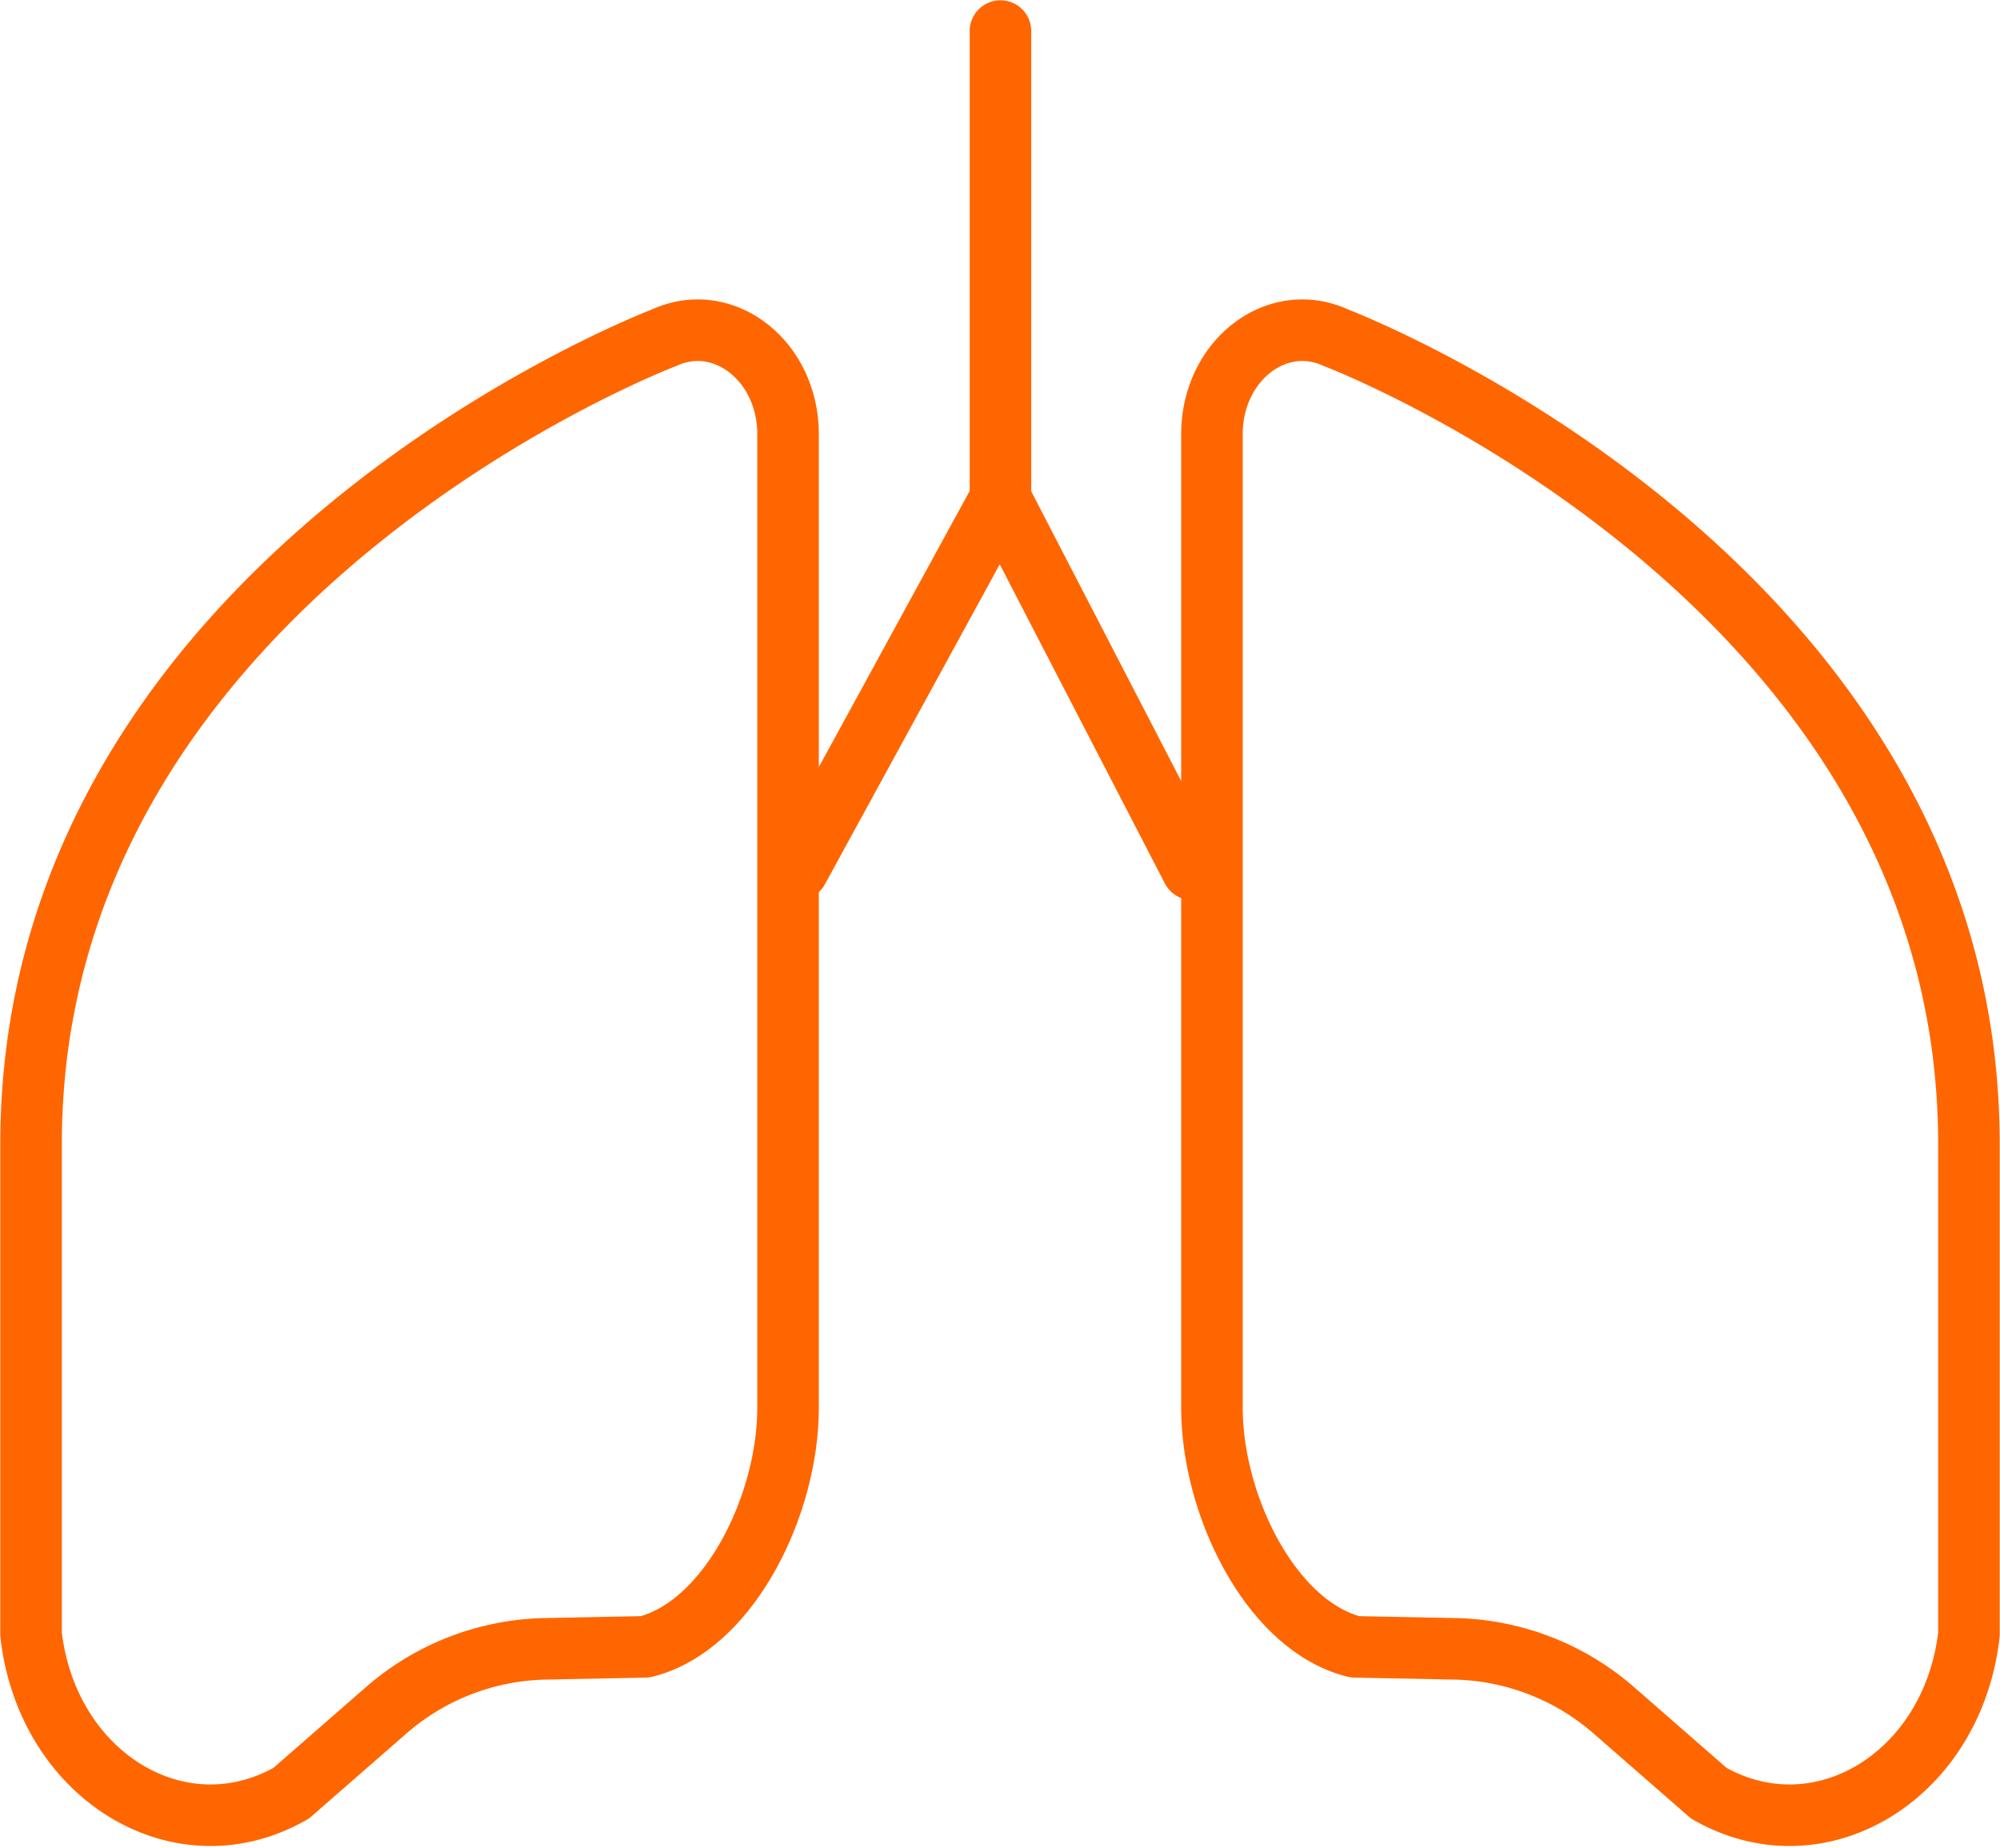 <svg xmlns="http://www.w3.org/2000/svg" width="64.996" height="60.054" viewBox="0 0 64.996 60.054">
  <g id="그룹_17" data-name="그룹 17" transform="translate(-489.683 -1002.1)">
    <path id="패스_24" data-name="패스 24" d="M529.069,1016.212v31.639c0,3.185,1.936,7.1,4.647,7.768l3.306.066a8.118,8.118,0,0,1,5.183,2.063l3.007,2.625c3.611,2.074,7.925-.554,8.457-5.152v-15.948c0-18.365-20.556-26.191-20.556-26.191C531.18,1012.182,529.069,1013.816,529.069,1016.212Z" fill="none" stroke="#f60" stroke-linecap="round" stroke-linejoin="round" stroke-width="2"/>
    <path id="패스_25" data-name="패스 25" d="M515.293,1016.212v31.639c0,3.185-1.936,7.1-4.647,7.768l-3.306.066a8.118,8.118,0,0,0-5.183,2.063l-3.007,2.625c-3.611,2.074-7.925-.554-8.457-5.152v-15.948c0-18.365,20.556-26.191,20.556-26.191C513.181,1012.182,515.293,1013.816,515.293,1016.212Z" fill="none" stroke="#f60" stroke-linecap="round" stroke-linejoin="round" stroke-width="2"/>
    <line id="선_9" data-name="선 9" y2="15.201" transform="translate(522.196 1003.109)" fill="none" stroke="#f60" stroke-linecap="round" stroke-linejoin="round" stroke-width="2"/>
    <path id="패스_26" data-name="패스 26" d="M515.617,1030.352l6.579-12.042,6.232,12.042" fill="none" stroke="#f60" stroke-linecap="round" stroke-linejoin="round" stroke-width="2"/>
  </g>
</svg>
